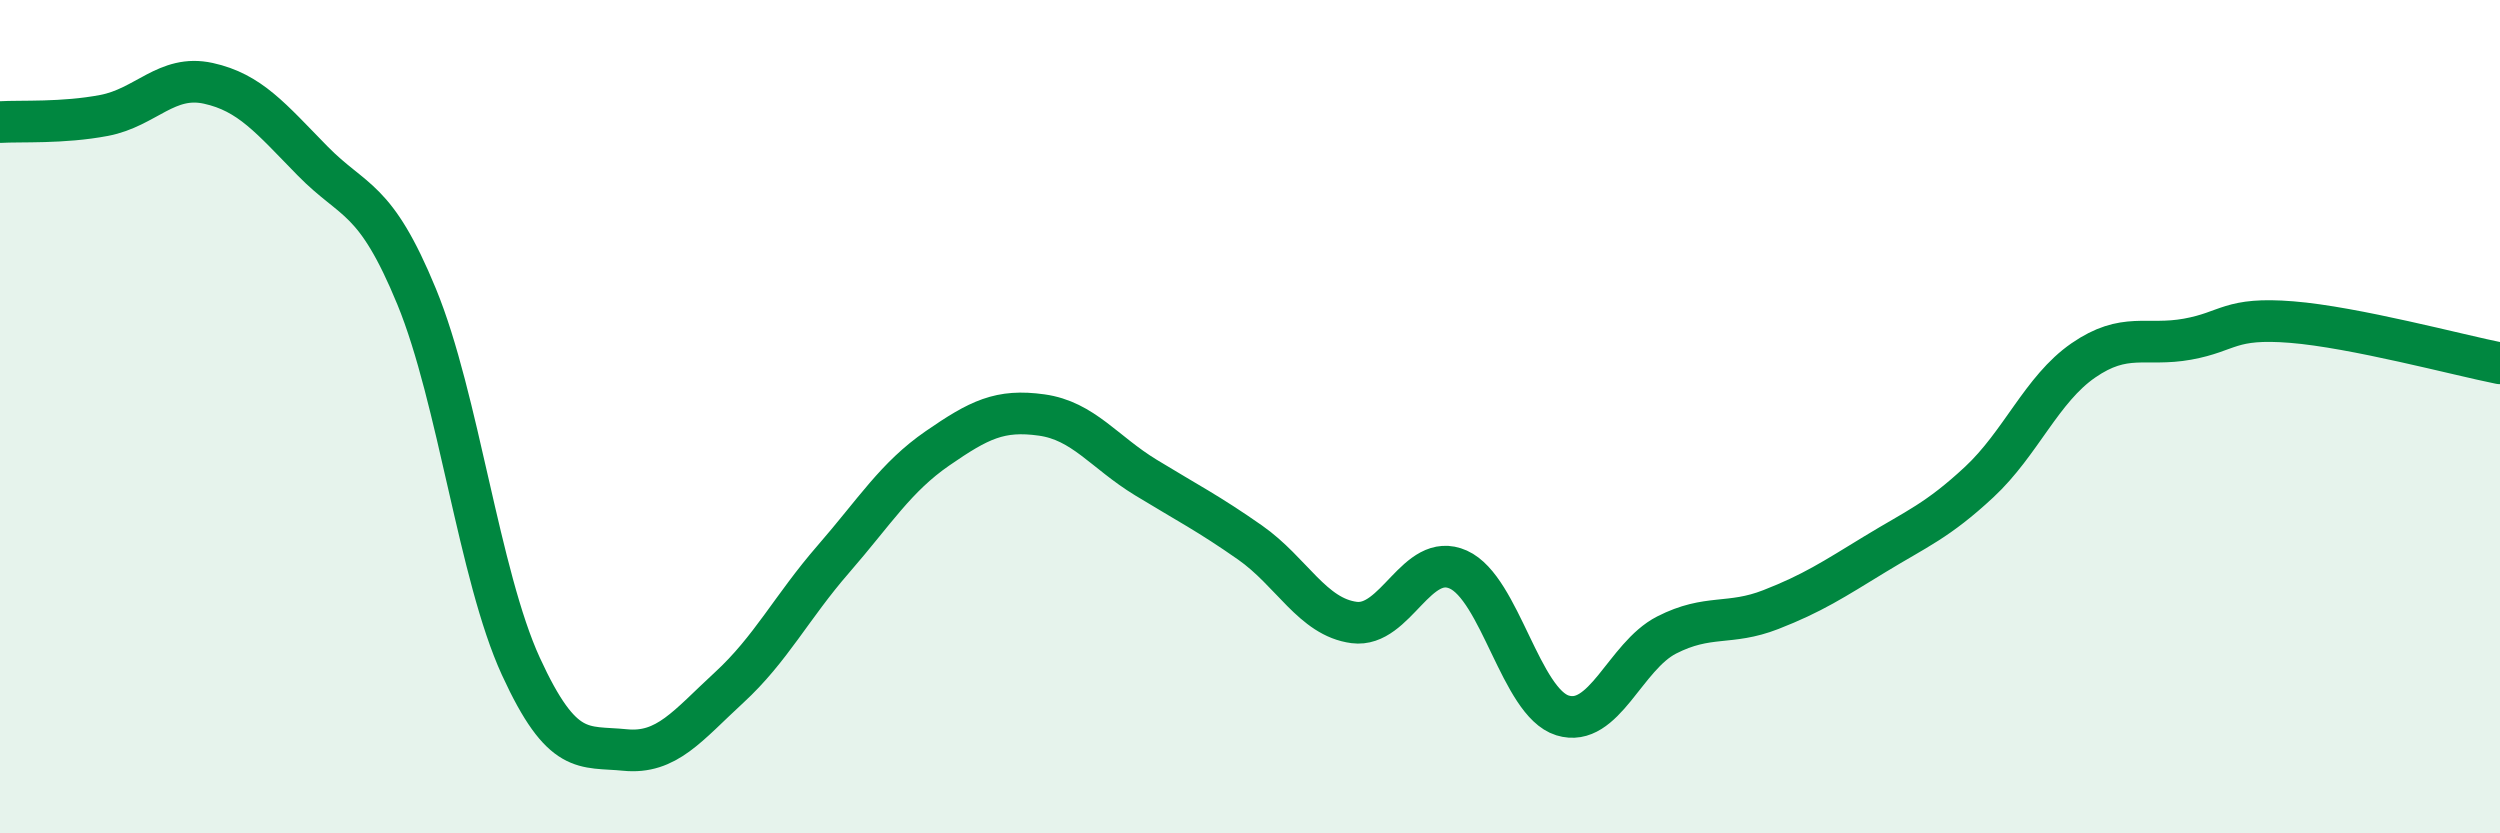 
    <svg width="60" height="20" viewBox="0 0 60 20" xmlns="http://www.w3.org/2000/svg">
      <path
        d="M 0,2.93 C 0.5,2.9 1.5,2.96 2.5,2.77 C 3.5,2.58 4,1.78 5,2 C 6,2.22 6.5,2.84 7.5,3.86 C 8.5,4.88 9,4.69 10,7.12 C 11,9.55 11.5,13.81 12.5,15.99 C 13.5,18.17 14,17.9 15,18 C 16,18.1 16.5,17.42 17.5,16.5 C 18.5,15.58 19,14.57 20,13.42 C 21,12.27 21.5,11.45 22.5,10.76 C 23.5,10.07 24,9.82 25,9.96 C 26,10.1 26.5,10.85 27.5,11.46 C 28.5,12.07 29,12.32 30,13.02 C 31,13.72 31.5,14.81 32.5,14.94 C 33.5,15.07 34,13.22 35,13.67 C 36,14.12 36.5,16.86 37.5,17.17 C 38.5,17.48 39,15.75 40,15.24 C 41,14.73 41.5,15.02 42.5,14.63 C 43.5,14.24 44,13.91 45,13.3 C 46,12.69 46.5,12.5 47.5,11.57 C 48.5,10.64 49,9.34 50,8.65 C 51,7.96 51.5,8.32 52.5,8.14 C 53.5,7.96 53.5,7.61 55,7.73 C 56.5,7.85 59,8.52 60,8.72L60 20L0 20Z"
        fill="#008740"
        opacity="0.1"
        stroke-linecap="round"
        stroke-linejoin="round"
      />
      <path
        d="M 0,2.93 C 0.5,2.9 1.5,2.96 2.5,2.77 C 3.5,2.58 4,1.78 5,2 C 6,2.22 6.5,2.84 7.5,3.86 C 8.5,4.88 9,4.69 10,7.12 C 11,9.55 11.5,13.81 12.5,15.99 C 13.5,18.17 14,17.9 15,18 C 16,18.1 16.5,17.42 17.5,16.5 C 18.5,15.58 19,14.57 20,13.42 C 21,12.27 21.5,11.45 22.5,10.76 C 23.5,10.07 24,9.82 25,9.96 C 26,10.1 26.5,10.85 27.5,11.46 C 28.5,12.07 29,12.32 30,13.02 C 31,13.72 31.5,14.81 32.5,14.94 C 33.5,15.07 34,13.22 35,13.67 C 36,14.12 36.5,16.86 37.5,17.17 C 38.5,17.48 39,15.75 40,15.24 C 41,14.73 41.5,15.02 42.5,14.63 C 43.5,14.24 44,13.91 45,13.3 C 46,12.69 46.5,12.5 47.5,11.57 C 48.5,10.64 49,9.34 50,8.65 C 51,7.96 51.5,8.32 52.5,8.14 C 53.5,7.96 53.5,7.61 55,7.73 C 56.5,7.85 59,8.52 60,8.72"
        stroke="#008740"
        stroke-width="1"
        fill="none"
        stroke-linecap="round"
        stroke-linejoin="round"
      />
    </svg>
  